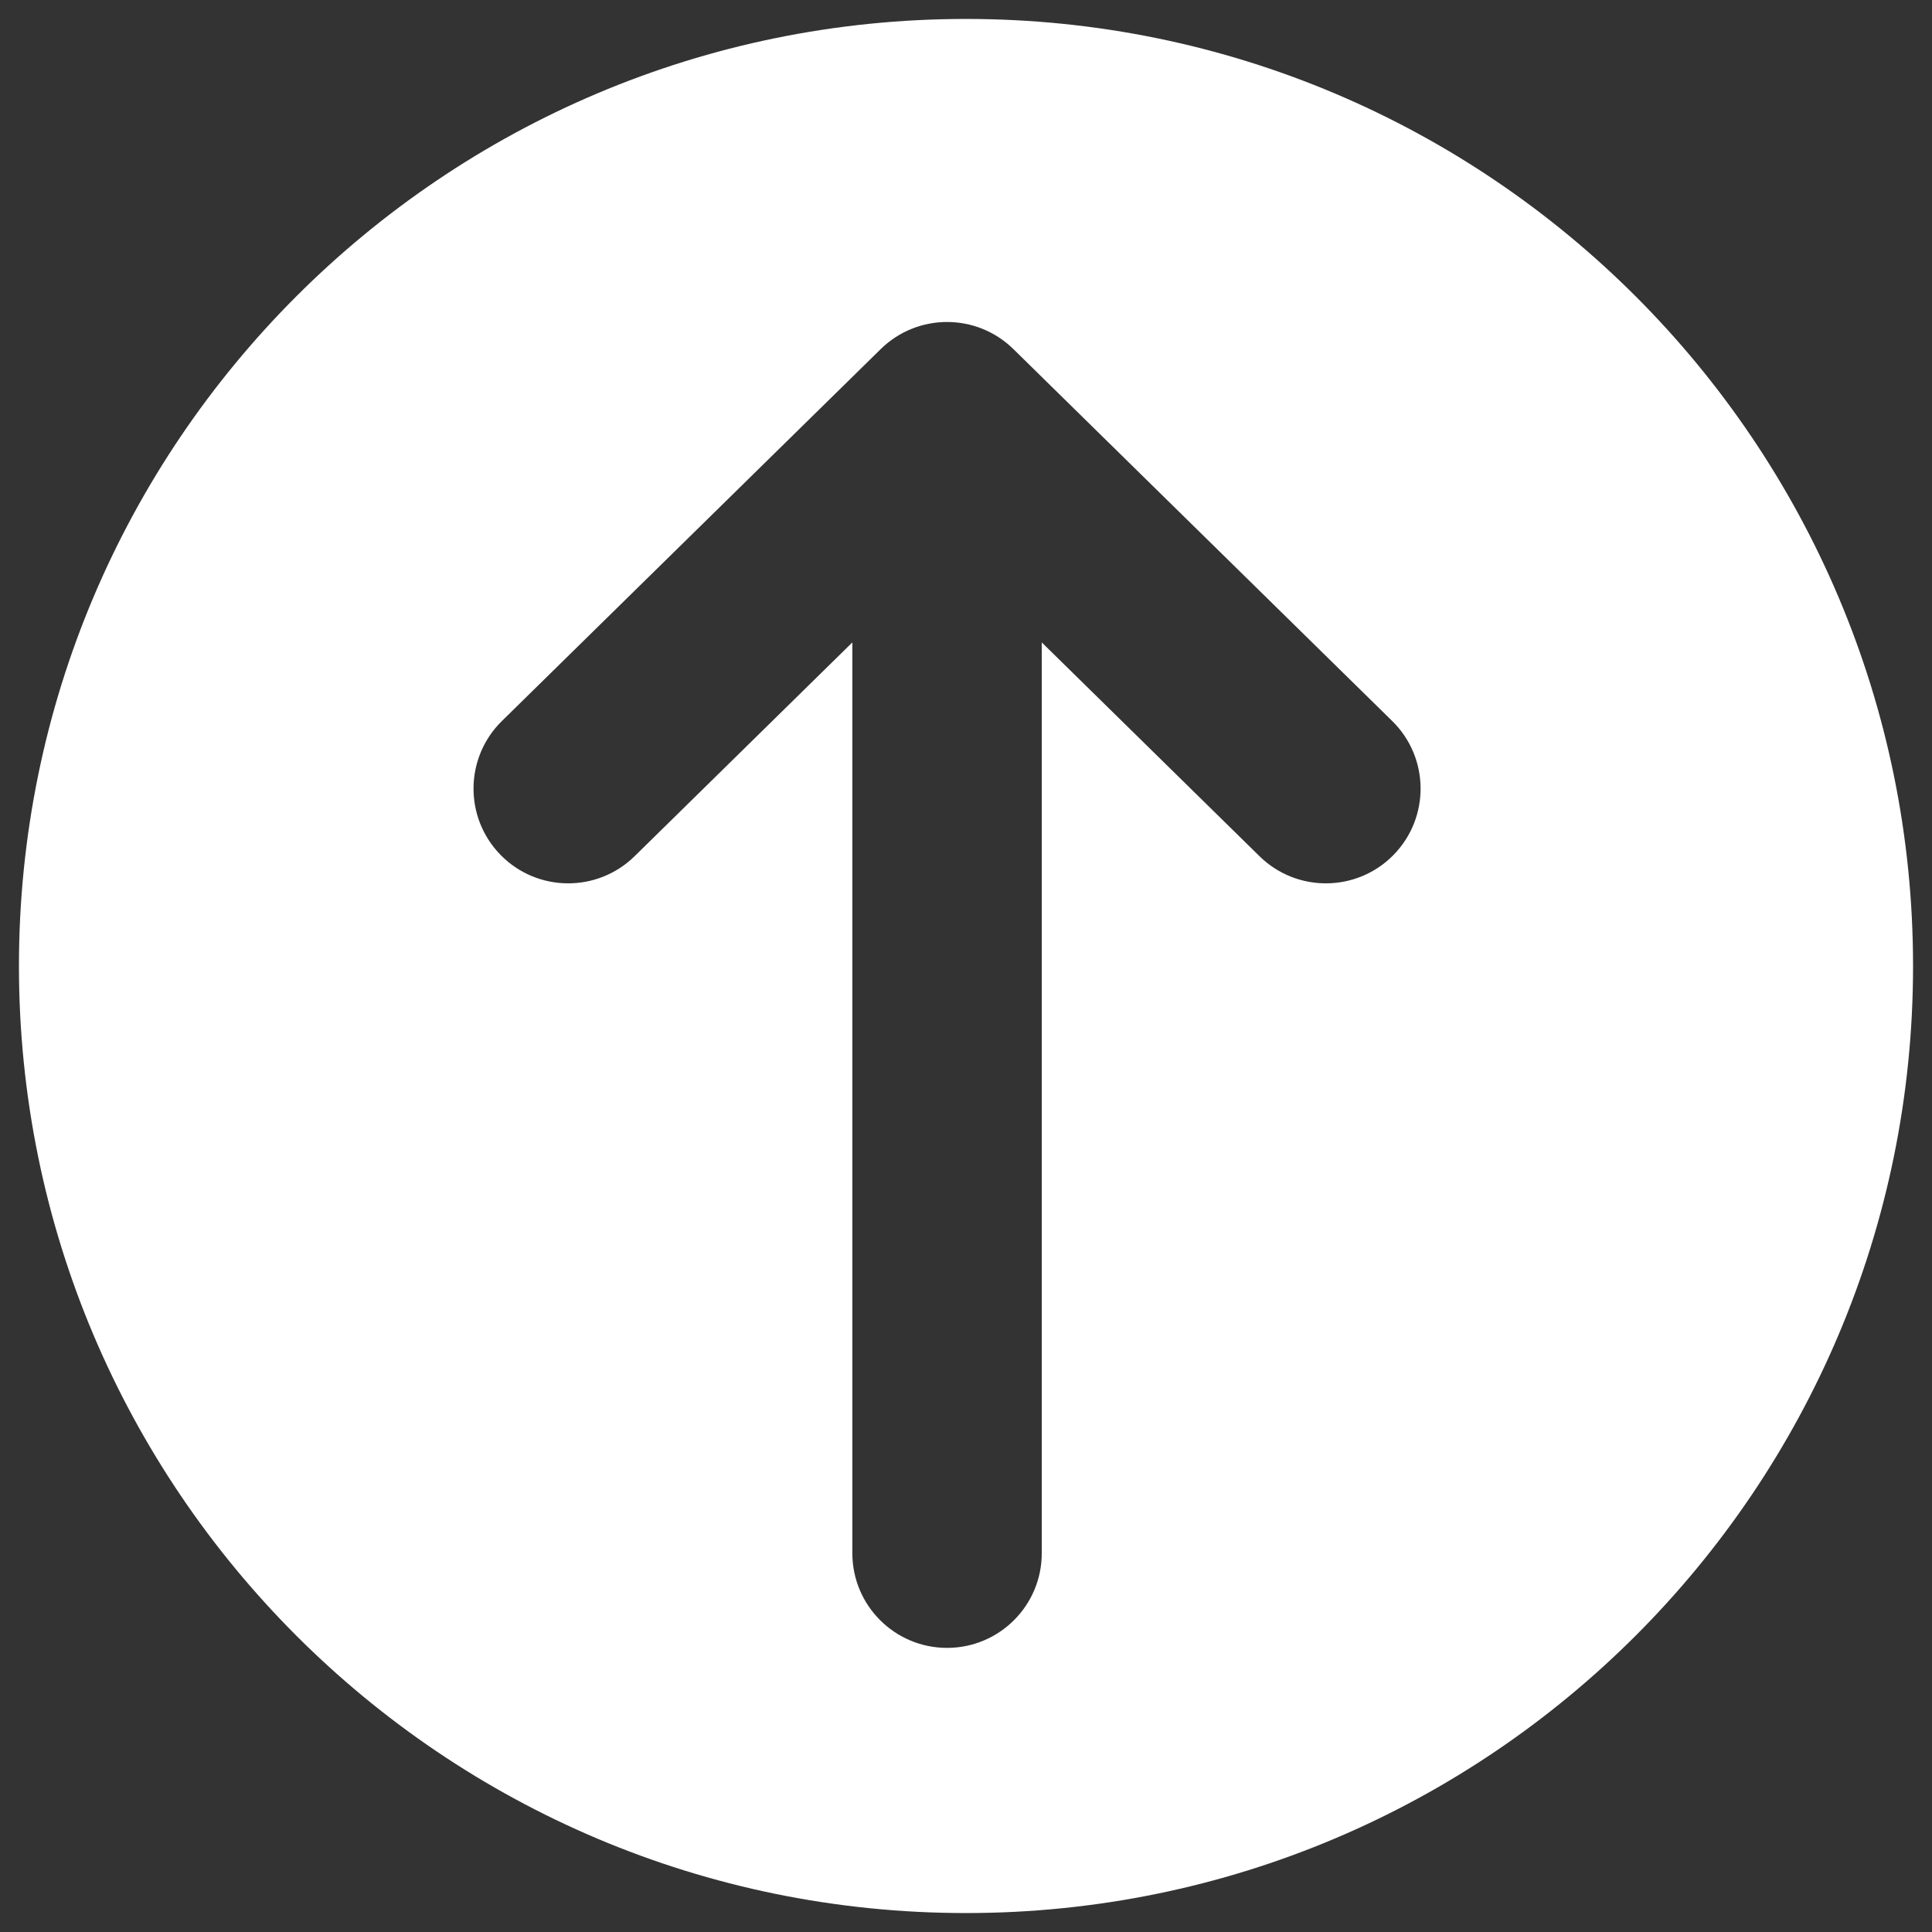 <svg width="51" height="51" viewBox="0 0 51 51" fill="none" xmlns="http://www.w3.org/2000/svg">
<rect x="0" y="0" width="51" height="51" fill="#333333" stroke="none"/>
<g clip-path="url(#clip0_2886_2)">
<path fill-rule="evenodd" clip-rule="evenodd" d="M50.5 25.5C50.5 39.307 39.307 50.5 25.5 50.5C11.693 50.5 0.5 39.307 0.5 25.5C0.5 11.693 11.693 0.5 25.5 0.5C39.307 0.5 50.5 11.693 50.5 25.5ZM26.752 9.216C25.779 8.261 24.221 8.261 23.248 9.216L13.248 19.034C12.263 20.002 12.249 21.584 13.216 22.57C14.183 23.555 15.766 23.569 16.752 22.602L22.5 16.958V41C22.5 42.381 23.619 43.5 25 43.5C26.381 43.5 27.5 42.381 27.5 41V16.958L33.248 22.602C34.234 23.569 35.817 23.555 36.784 22.57C37.751 21.584 37.737 20.002 36.752 19.034L26.752 9.216Z" fill="white"/>
</g>
<defs>
<clipPath id="clip0_2886_2">
<rect width="50" height="50" fill="white" transform="translate(0.5 0.5)"/>
</clipPath>
</defs>
</svg>
